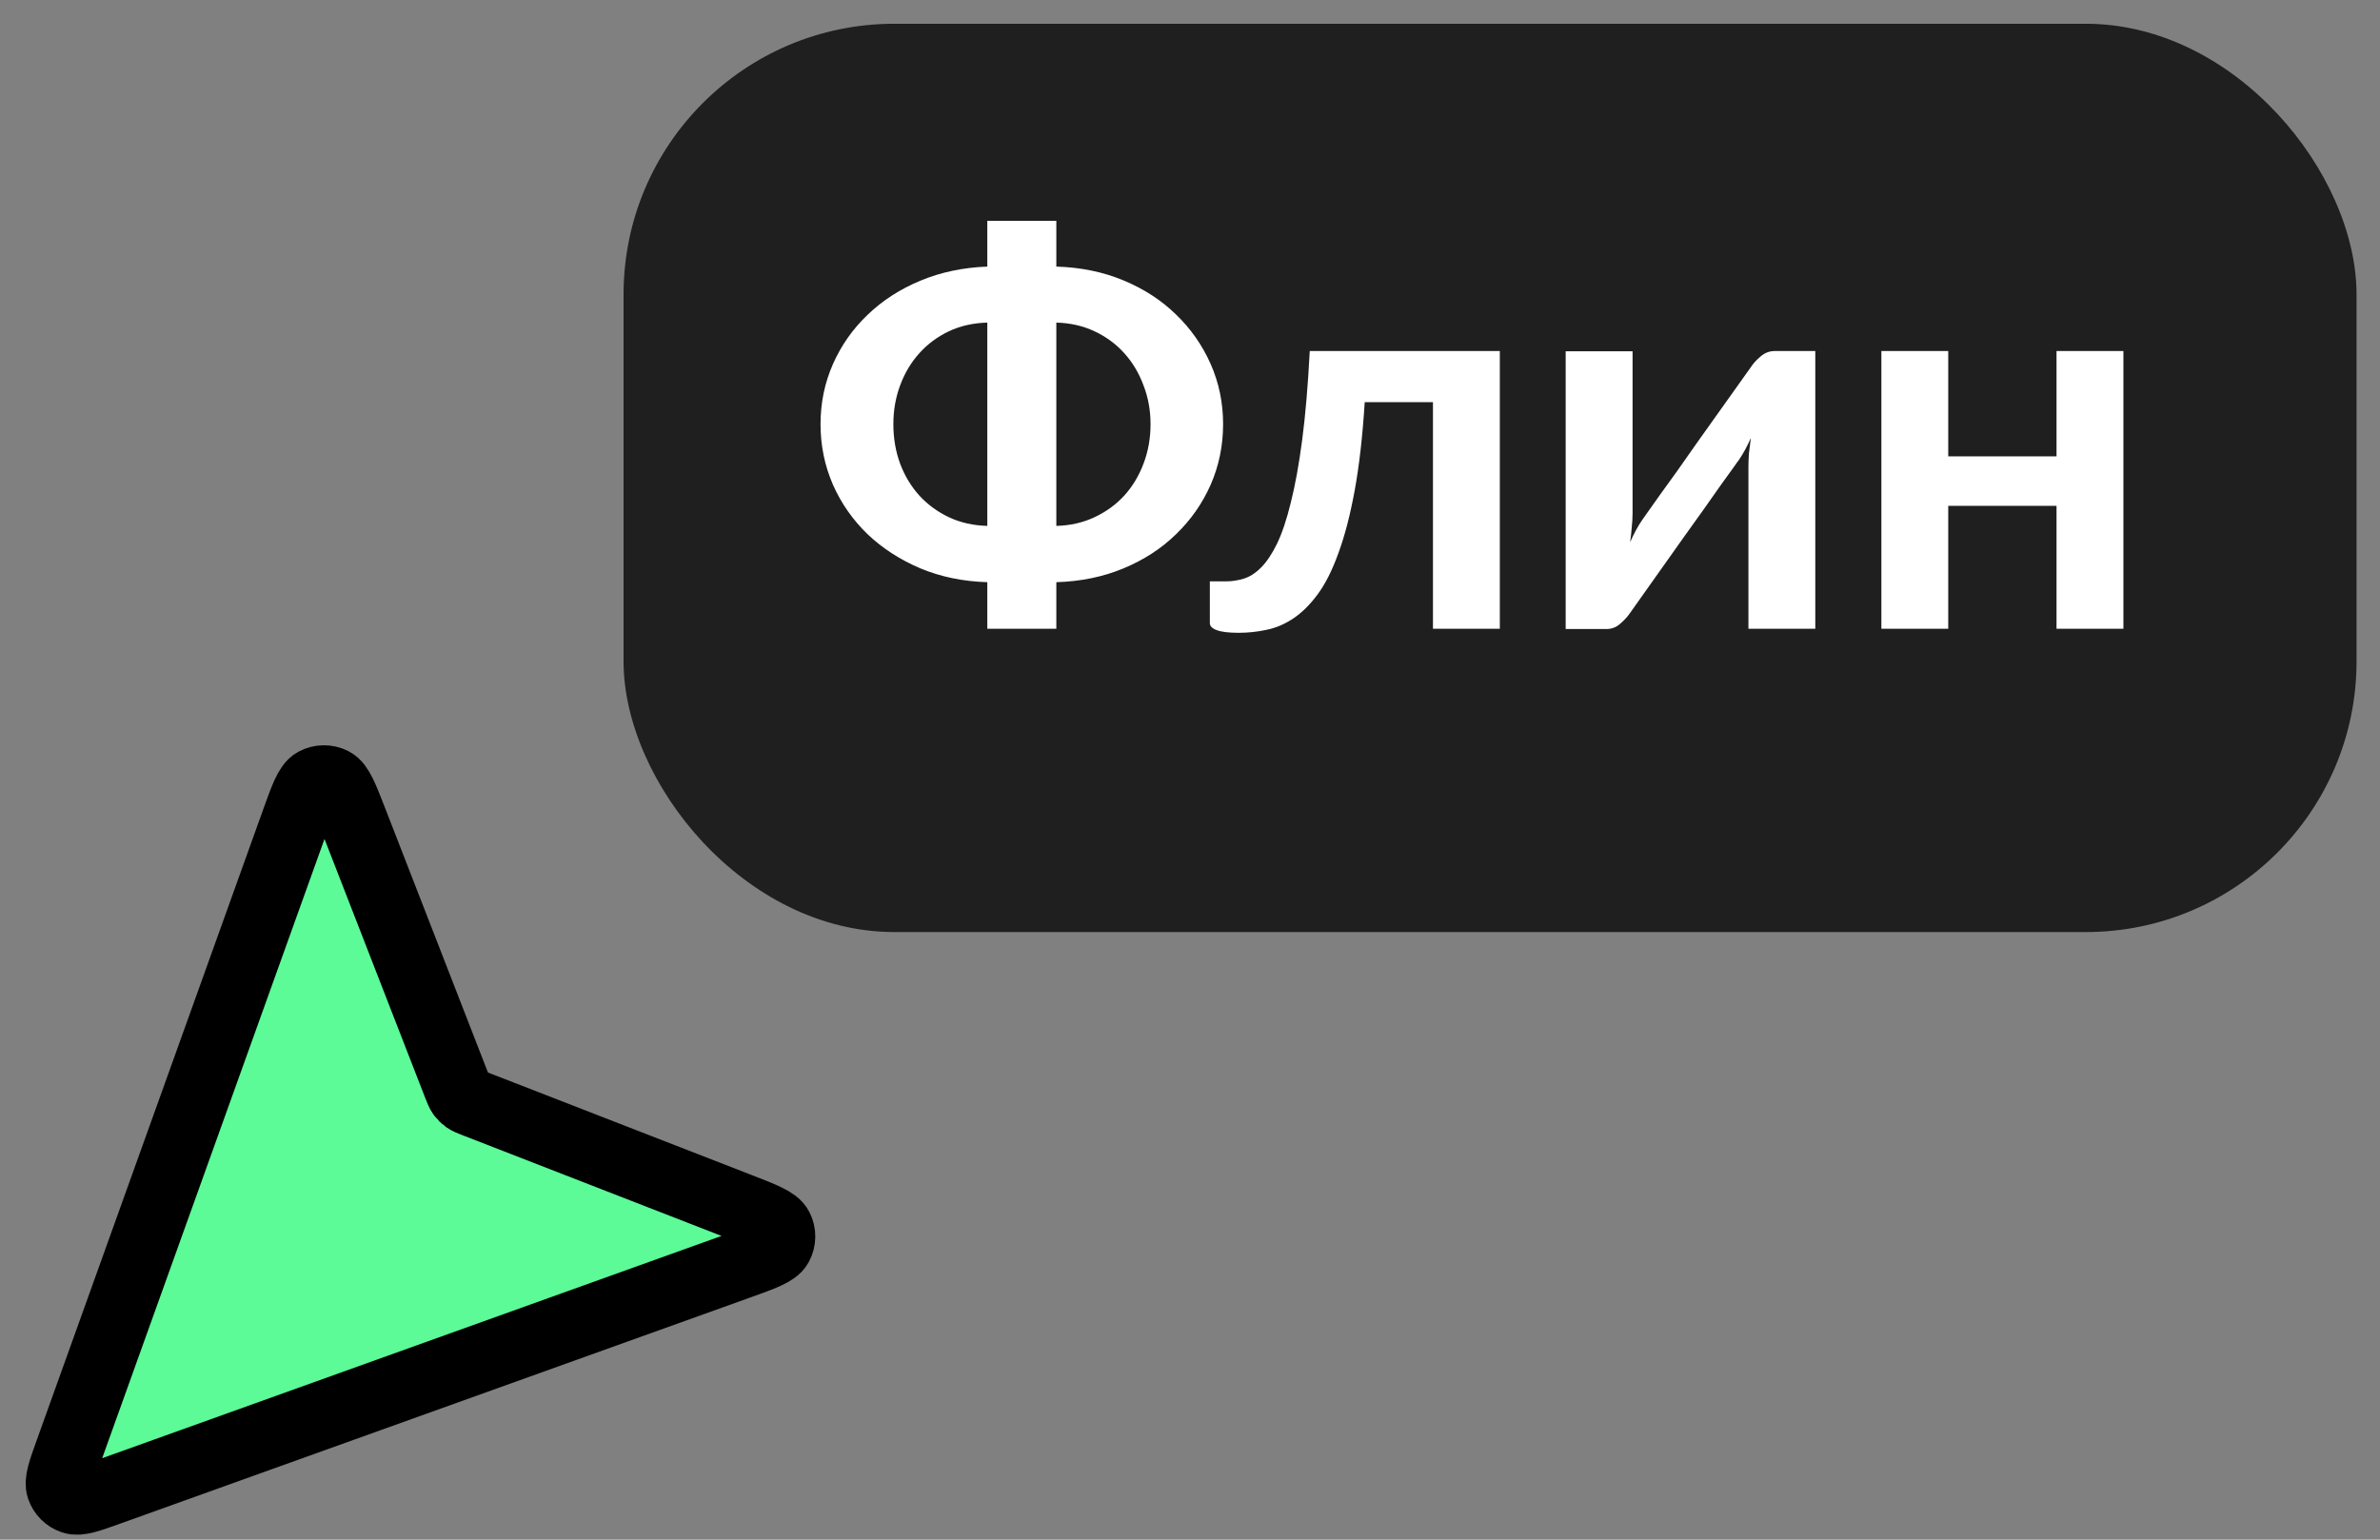 <?xml version="1.0" encoding="UTF-8"?> <svg xmlns="http://www.w3.org/2000/svg" width="85" height="55" viewBox="0 0 85 55" fill="none"><rect x="0" y="0" width="85" height="55" fill="#808080" stroke="none"/><path d="M26.4 43.098C27.273 43.437 27.709 43.607 27.831 43.847C27.938 44.055 27.934 44.301 27.823 44.506C27.694 44.743 27.254 44.901 26.373 45.217L3.903 53.283C3.182 53.542 2.822 53.672 2.586 53.59C2.381 53.519 2.22 53.358 2.149 53.153C2.068 52.918 2.197 52.557 2.456 51.837L10.522 29.366C10.838 28.485 10.996 28.045 11.233 27.916C11.438 27.805 11.684 27.802 11.892 27.908C12.132 28.03 12.302 28.466 12.641 29.339L16.313 38.782C16.38 38.953 16.413 39.038 16.464 39.11C16.51 39.174 16.566 39.229 16.629 39.275C16.701 39.326 16.787 39.359 16.957 39.426L26.4 43.098Z" fill="#5DFA98" stroke="black" stroke-width="2.417" stroke-linecap="round" stroke-linejoin="round"></path><rect x="22.27" y="0.849" width="61.892" height="32.446" rx="9.669" fill="#1F1F1F"></rect><path d="M37.726 18.786C38.223 18.773 38.677 18.67 39.09 18.476C39.502 18.283 39.857 18.025 40.153 17.703C40.45 17.374 40.678 16.994 40.84 16.562C41.007 16.124 41.091 15.653 41.091 15.15C41.091 14.66 41.007 14.2 40.84 13.768C40.678 13.329 40.45 12.946 40.153 12.617C39.857 12.288 39.502 12.027 39.09 11.834C38.677 11.64 38.223 11.537 37.726 11.524V18.786ZM35.261 11.524C34.758 11.537 34.3 11.64 33.888 11.834C33.482 12.027 33.13 12.288 32.834 12.617C32.537 12.946 32.309 13.329 32.147 13.768C31.986 14.2 31.906 14.66 31.906 15.15C31.906 15.653 31.986 16.124 32.147 16.562C32.309 16.994 32.537 17.374 32.834 17.703C33.13 18.025 33.482 18.283 33.888 18.476C34.3 18.67 34.758 18.773 35.261 18.786V11.524ZM37.726 9.523C38.596 9.549 39.396 9.713 40.124 10.016C40.853 10.319 41.478 10.725 42 11.234C42.529 11.744 42.941 12.333 43.238 13.004C43.534 13.674 43.682 14.39 43.682 15.15C43.682 15.917 43.534 16.639 43.238 17.316C42.941 17.986 42.529 18.576 42 19.085C41.478 19.595 40.853 20.001 40.124 20.304C39.396 20.607 38.596 20.771 37.726 20.797V22.46H35.261V20.797C34.397 20.771 33.601 20.607 32.873 20.304C32.144 19.994 31.516 19.588 30.987 19.085C30.459 18.576 30.046 17.986 29.749 17.316C29.453 16.639 29.305 15.917 29.305 15.15C29.305 14.39 29.453 13.674 29.749 13.004C30.046 12.333 30.459 11.747 30.987 11.244C31.516 10.735 32.144 10.329 32.873 10.026C33.601 9.723 34.397 9.555 35.261 9.523V7.889H37.726V9.523ZM53.565 22.46H51.177V14.367H48.74C48.663 15.585 48.544 16.636 48.382 17.519C48.221 18.396 48.028 19.14 47.802 19.753C47.583 20.365 47.335 20.858 47.058 21.232C46.787 21.599 46.497 21.886 46.188 22.093C45.878 22.299 45.559 22.434 45.23 22.499C44.901 22.57 44.57 22.605 44.234 22.605C43.88 22.605 43.619 22.573 43.451 22.508C43.29 22.45 43.209 22.366 43.209 22.257V20.768H43.78C43.993 20.768 44.205 20.736 44.418 20.671C44.631 20.607 44.837 20.475 45.037 20.275C45.237 20.075 45.427 19.791 45.607 19.424C45.788 19.05 45.952 18.56 46.1 17.954C46.255 17.342 46.391 16.594 46.507 15.711C46.623 14.828 46.713 13.771 46.777 12.54H53.565V22.46ZM64.832 12.54V22.46H62.444V16.668C62.444 16.52 62.45 16.359 62.463 16.185C62.483 16.004 62.505 15.824 62.531 15.643C62.402 15.94 62.26 16.201 62.106 16.427C62.093 16.439 62.028 16.53 61.912 16.697C61.796 16.858 61.645 17.068 61.458 17.326C61.277 17.584 61.071 17.877 60.839 18.206C60.607 18.528 60.372 18.857 60.133 19.192C59.572 19.985 58.937 20.881 58.228 21.88C58.138 22.015 58.019 22.147 57.871 22.276C57.729 22.405 57.564 22.47 57.377 22.47H55.917V12.549H58.306V18.341C58.306 18.489 58.296 18.654 58.277 18.834C58.264 19.008 58.245 19.185 58.219 19.366C58.361 19.05 58.502 18.789 58.644 18.583C58.651 18.57 58.712 18.483 58.828 18.322C58.944 18.16 59.092 17.951 59.273 17.693C59.459 17.435 59.669 17.145 59.901 16.823C60.133 16.494 60.368 16.159 60.607 15.817C61.168 15.024 61.806 14.129 62.521 13.129C62.612 12.988 62.731 12.855 62.879 12.733C63.027 12.604 63.195 12.54 63.382 12.54H64.832ZM75.836 12.54V22.46H73.447V18.07H69.58V22.46H67.192V12.54H69.58V16.301H73.447V12.54H75.836Z" fill="white"></path></svg> 